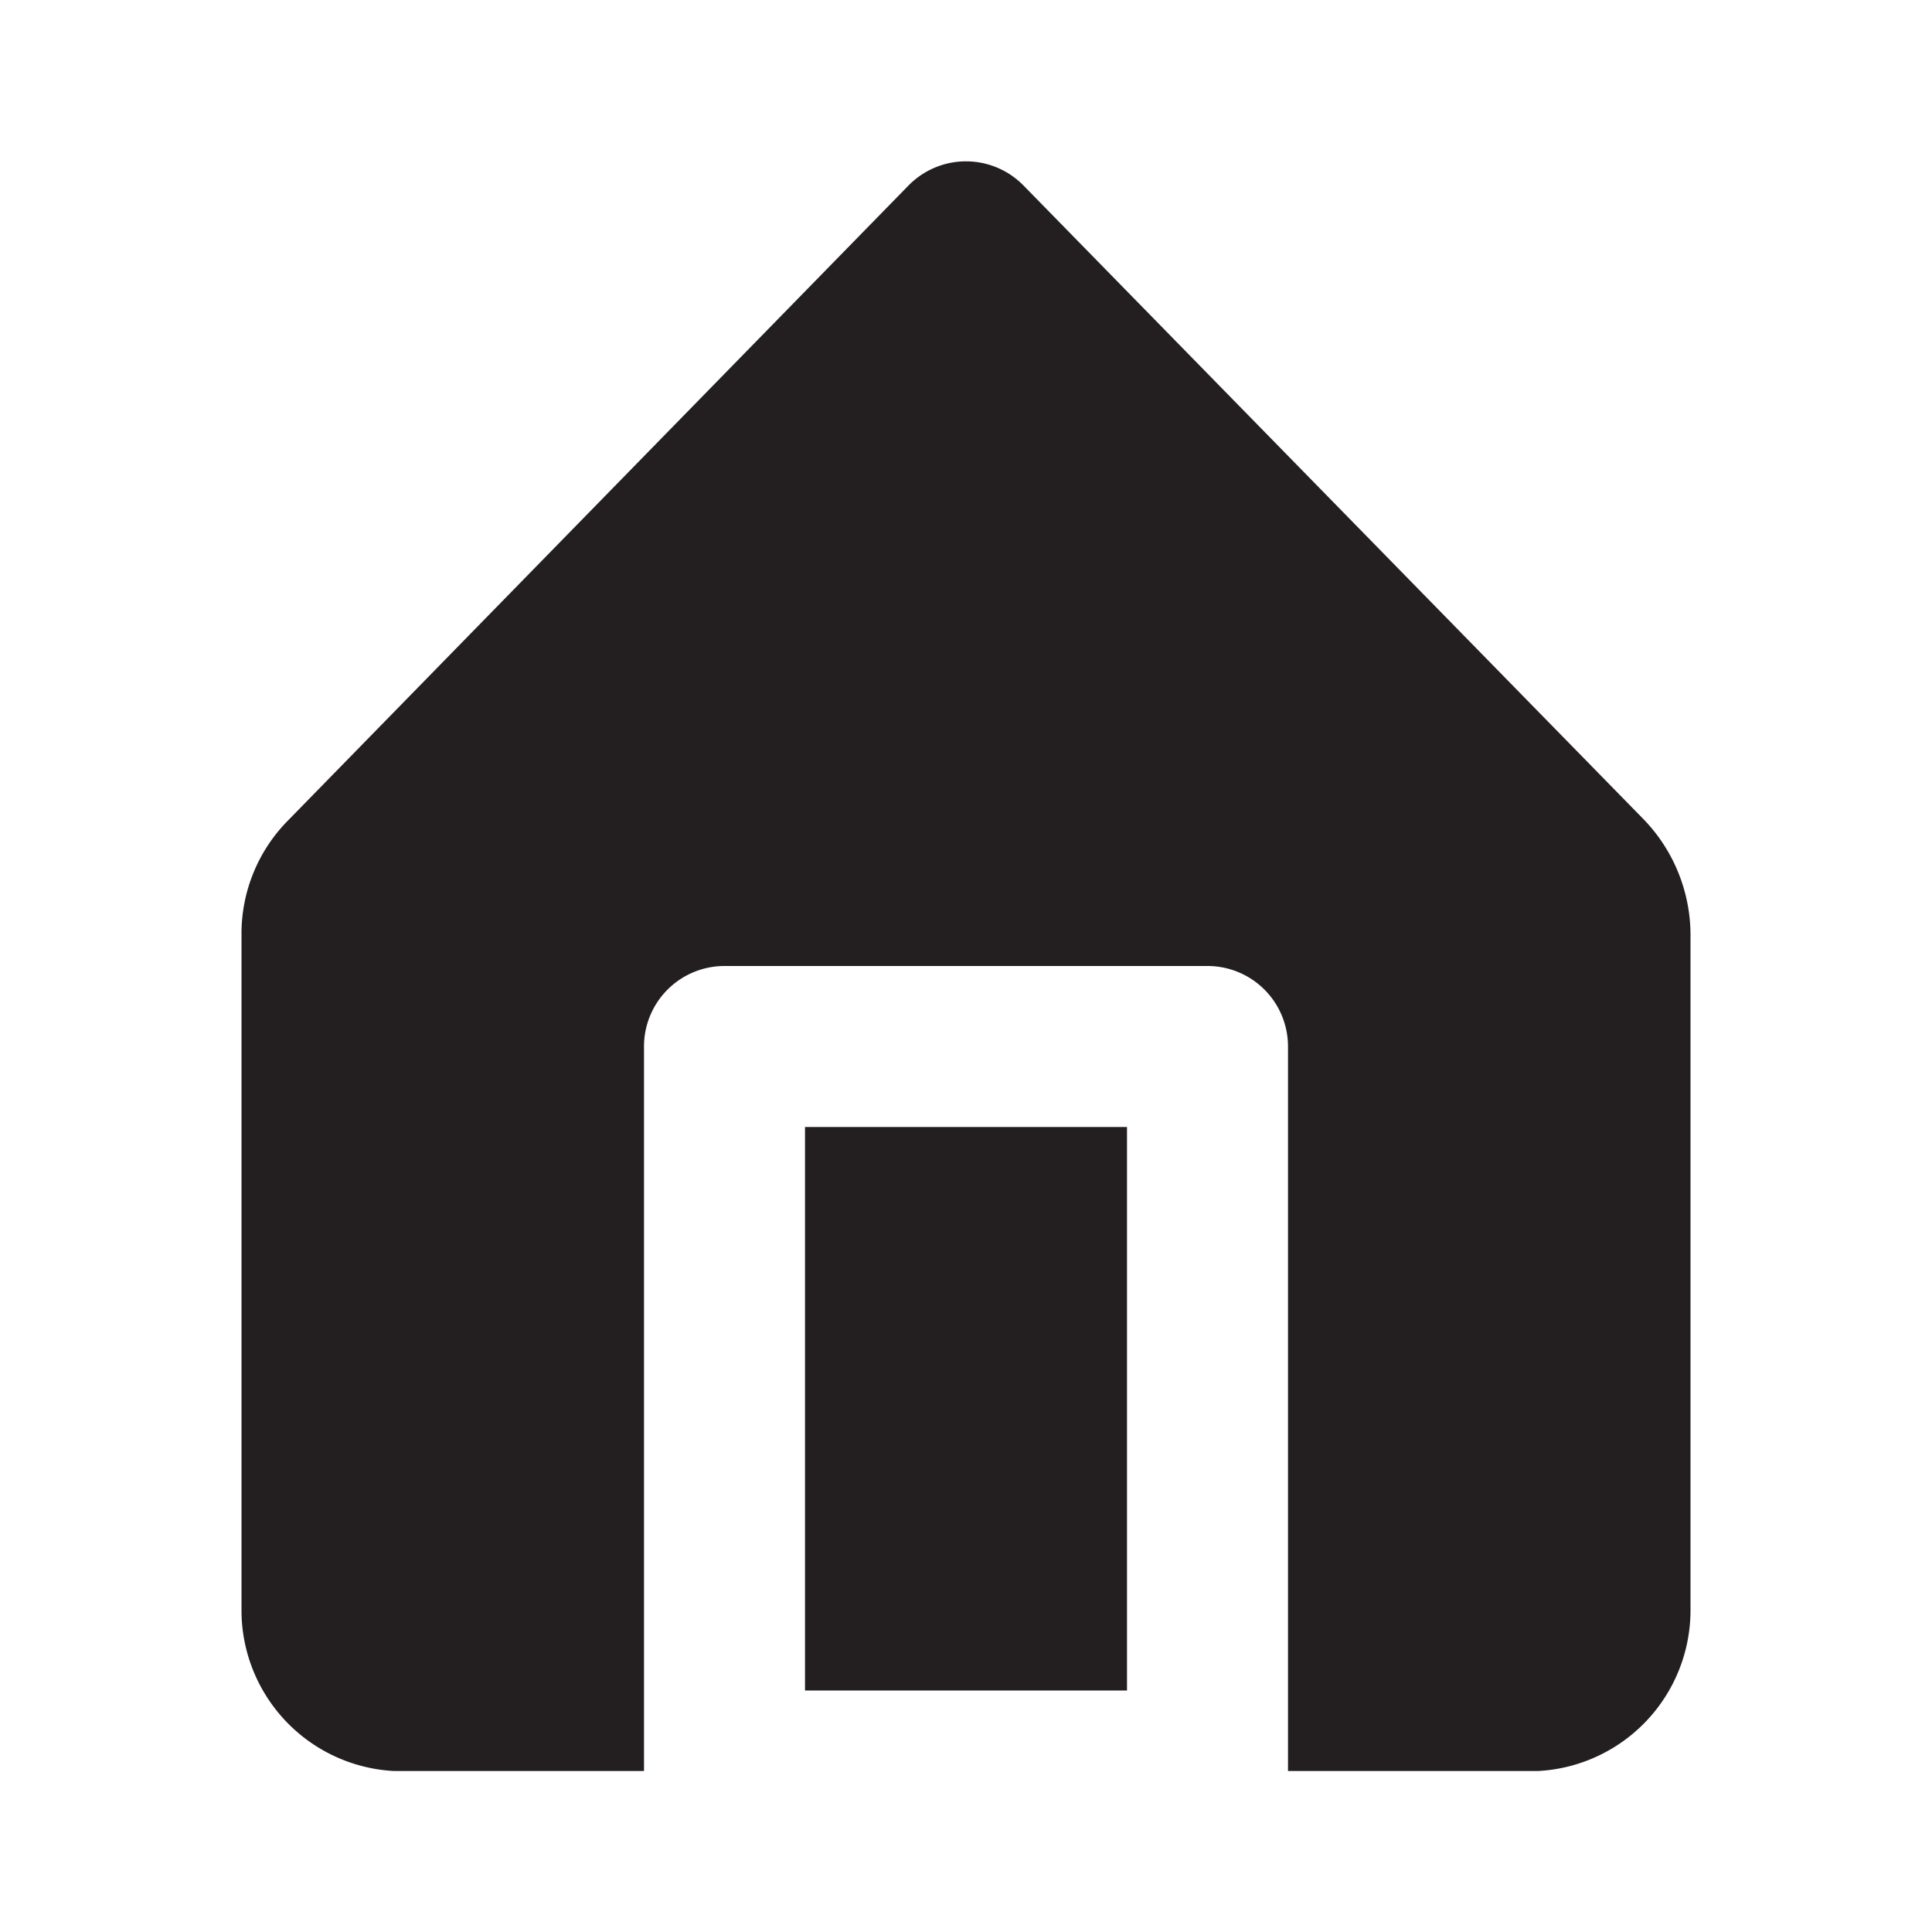 <?xml version="1.0" standalone="no"?><!DOCTYPE svg PUBLIC "-//W3C//DTD SVG 1.1//EN" "http://www.w3.org/Graphics/SVG/1.1/DTD/svg11.dtd"><svg t="1739021332307" class="icon" viewBox="0 0 1024 1024" version="1.1" xmlns="http://www.w3.org/2000/svg" p-id="4538" xmlns:xlink="http://www.w3.org/1999/xlink" width="256" height="256"><path d="M426.667 597.333h170.667v298.667h-170.667z" fill="#231F20" p-id="4539"></path><path d="M871.253 434.347L542.293 98.133a42.667 42.667 0 0 0-60.587 0l-328.96 336.64A85.333 85.333 0 0 0 128 495.787V853.333a85.333 85.333 0 0 0 80.64 85.333H341.333v-384a42.667 42.667 0 0 1 42.667-42.667h256a42.667 42.667 0 0 1 42.667 42.667v384h132.693A85.333 85.333 0 0 0 896 853.333v-357.547a88.32 88.32 0 0 0-24.747-61.44z" fill="#231F20" p-id="4540"></path></svg>
